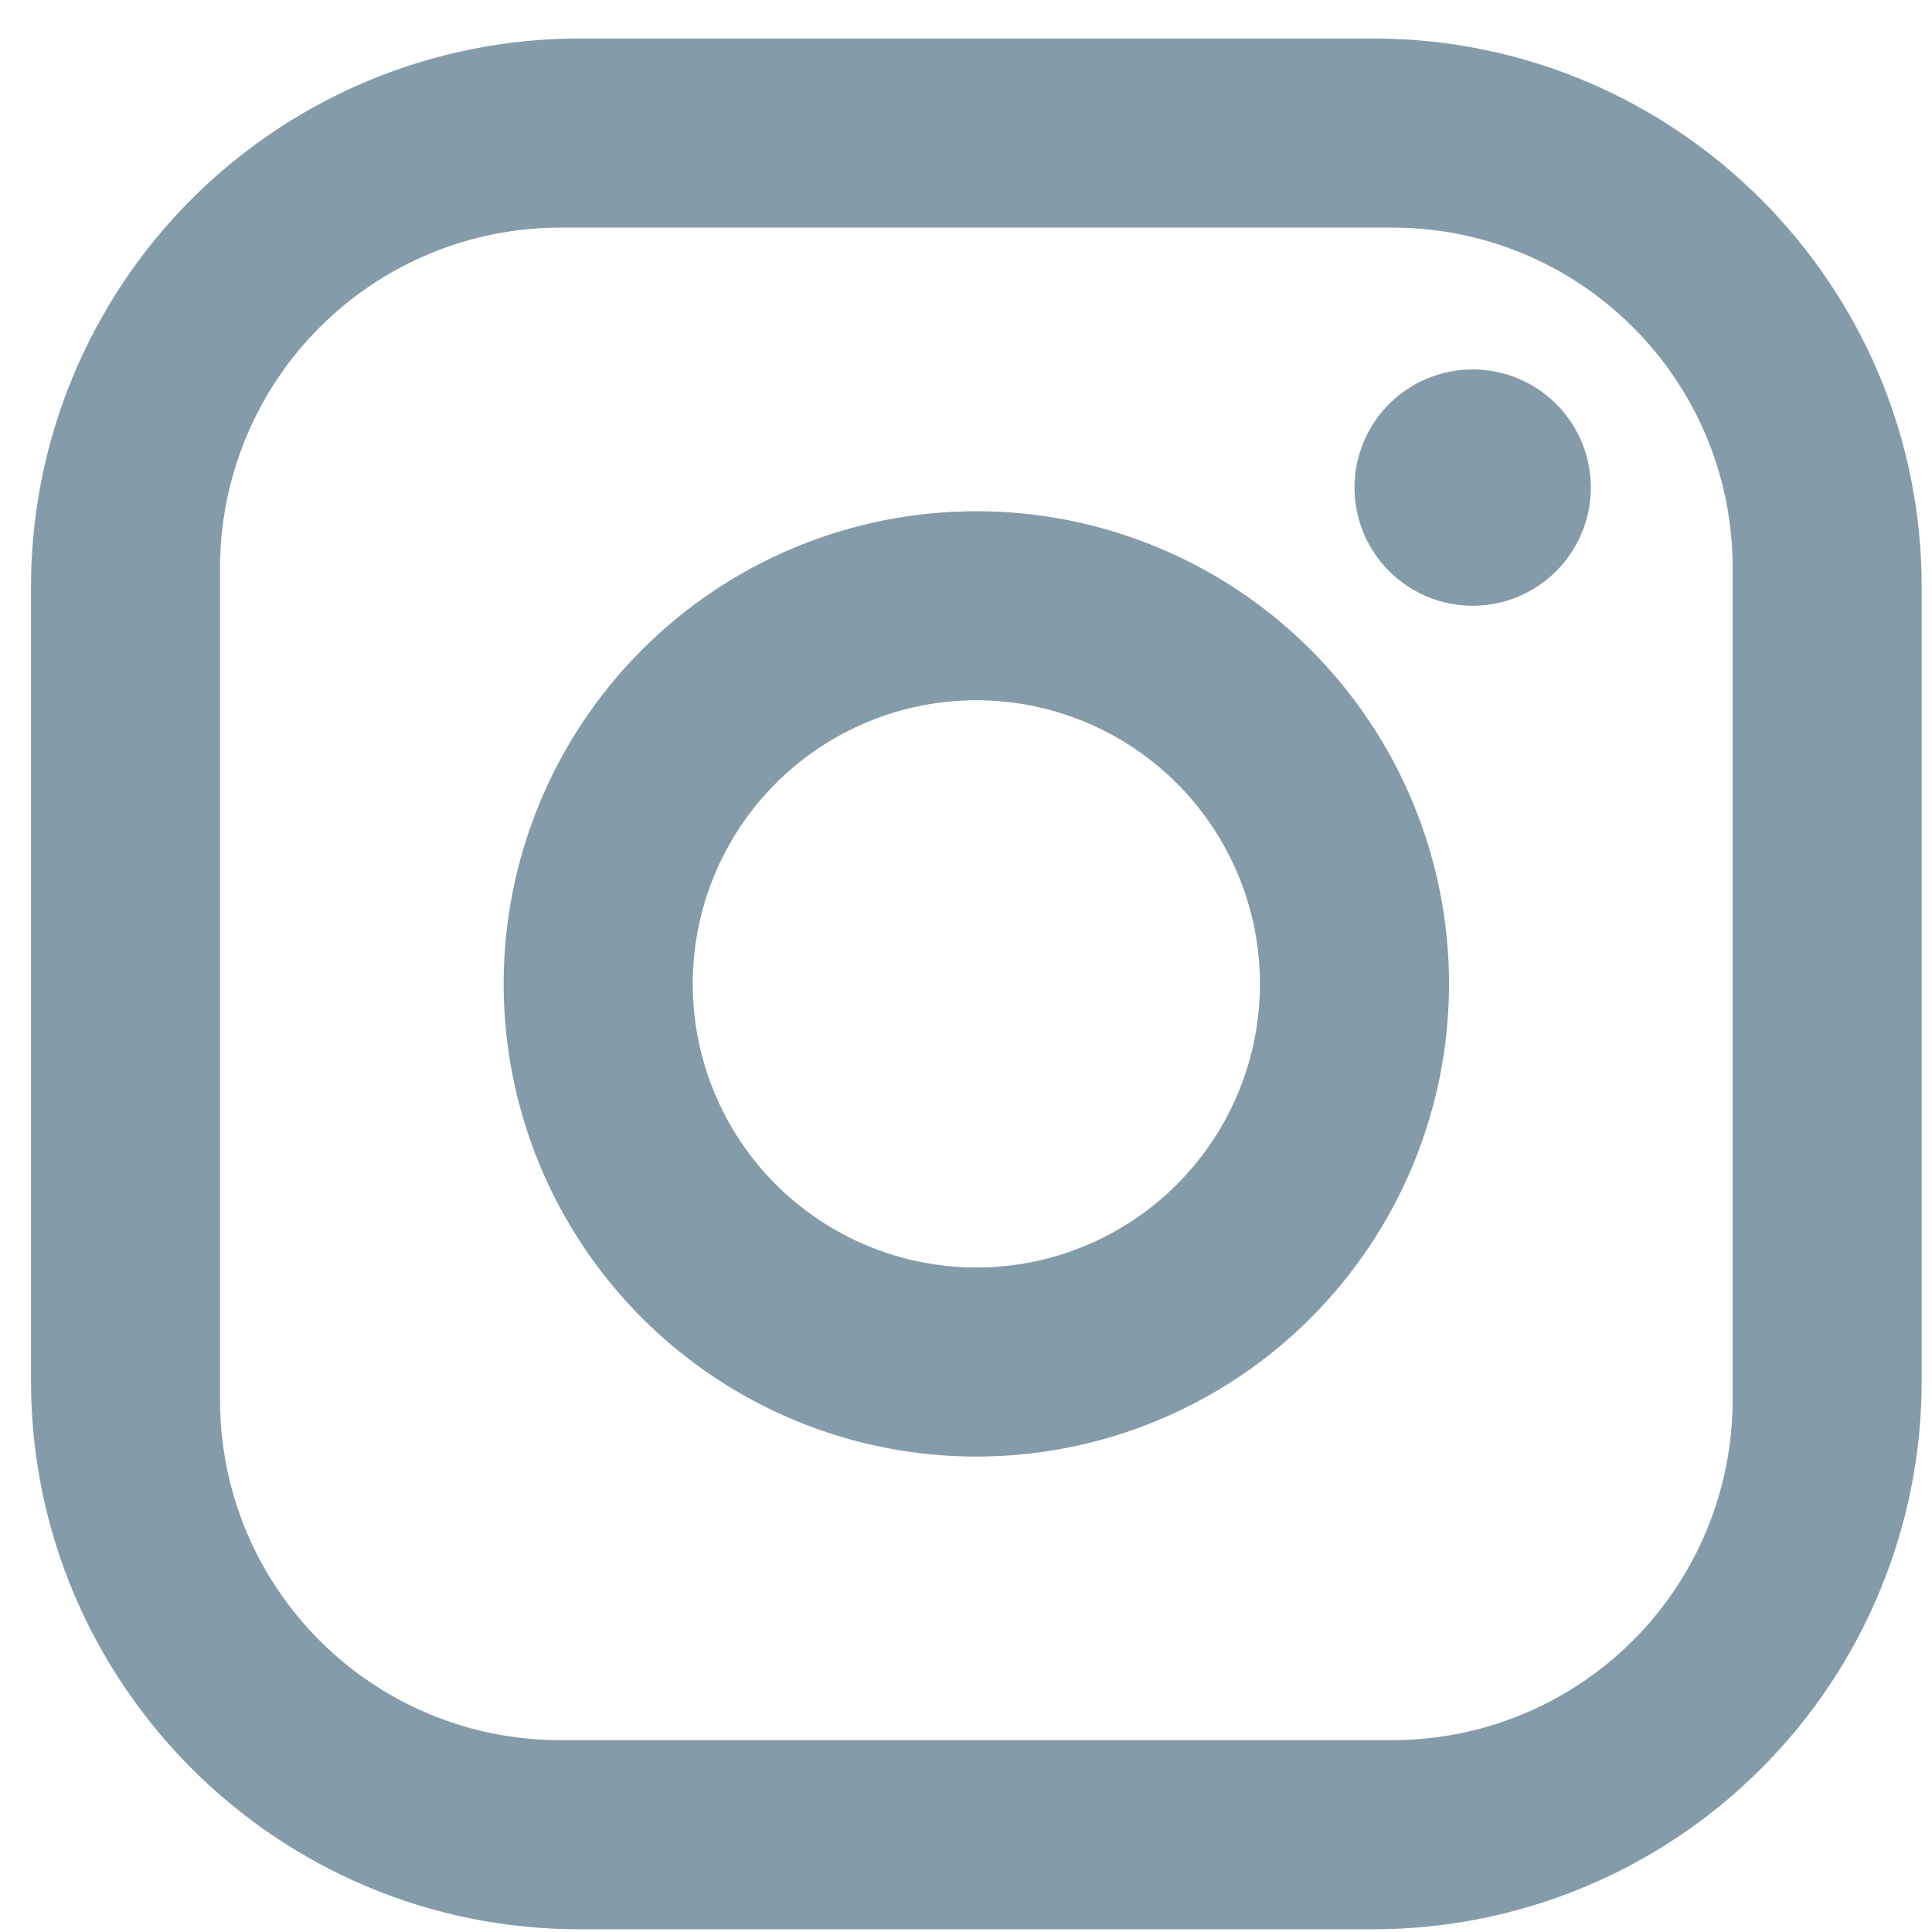 <svg width="48" height="48" viewBox="0 0 48 48" fill="none" xmlns="http://www.w3.org/2000/svg">
<path d="M14.392 0.957H34.122C41.638 0.957 47.744 7.064 47.744 14.58V34.309C47.744 37.922 46.309 41.387 43.754 43.942C41.2 46.496 37.735 47.932 34.122 47.932H14.392C6.876 47.932 0.77 41.825 0.77 34.309V14.58C0.77 10.967 2.205 7.502 4.76 4.947C7.314 2.392 10.779 0.957 14.392 0.957ZM13.922 5.655C11.68 5.655 9.529 6.545 7.944 8.131C6.358 9.717 5.467 11.867 5.467 14.11V34.779C5.467 39.453 9.248 43.234 13.922 43.234H34.591C36.834 43.234 38.985 42.343 40.57 40.758C42.156 39.172 43.047 37.021 43.047 34.779V14.11C43.047 9.436 39.265 5.655 34.591 5.655H13.922ZM36.588 9.178C37.366 9.178 38.113 9.487 38.664 10.037C39.214 10.588 39.524 11.335 39.524 12.114C39.524 12.892 39.214 13.639 38.664 14.19C38.113 14.74 37.366 15.05 36.588 15.05C35.809 15.05 35.062 14.74 34.512 14.19C33.961 13.639 33.652 12.892 33.652 12.114C33.652 11.335 33.961 10.588 34.512 10.037C35.062 9.487 35.809 9.178 36.588 9.178ZM24.257 12.701C27.372 12.701 30.359 13.938 32.561 16.14C34.763 18.343 36.001 21.33 36.001 24.444C36.001 27.559 34.763 30.546 32.561 32.748C30.359 34.951 27.372 36.188 24.257 36.188C21.142 36.188 18.155 34.951 15.953 32.748C13.751 30.546 12.513 27.559 12.513 24.444C12.513 21.33 13.751 18.343 15.953 16.14C18.155 13.938 21.142 12.701 24.257 12.701ZM24.257 17.398C22.388 17.398 20.596 18.141 19.274 19.462C17.953 20.783 17.211 22.576 17.211 24.444C17.211 26.313 17.953 28.105 19.274 29.427C20.596 30.748 22.388 31.491 24.257 31.491C26.126 31.491 27.918 30.748 29.239 29.427C30.561 28.105 31.303 26.313 31.303 24.444C31.303 22.576 30.561 20.783 29.239 19.462C27.918 18.141 26.126 17.398 24.257 17.398Z" fill="#849CA9"/>
</svg>
